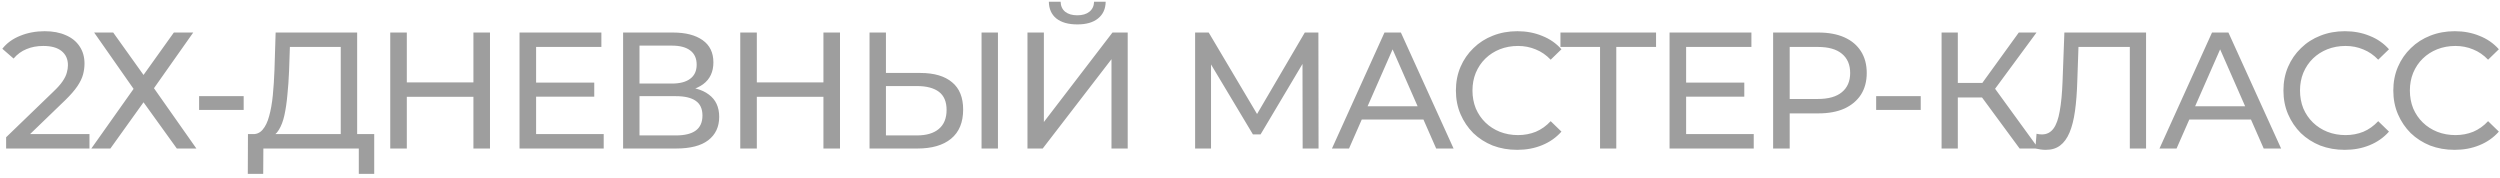 <?xml version="1.0" encoding="UTF-8"?> <svg xmlns="http://www.w3.org/2000/svg" width="505" height="36" viewBox="0 0 505 36" fill="none"><path opacity="0.4" d="M1.238 30V27.724L10.777 18.52C11.625 17.717 12.25 17.014 12.652 16.411C13.075 15.787 13.354 15.218 13.488 14.704C13.644 14.169 13.723 13.656 13.723 13.165C13.723 11.96 13.299 11.012 12.451 10.32C11.603 9.628 10.364 9.282 8.736 9.282C7.486 9.282 6.359 9.494 5.355 9.918C4.351 10.32 3.481 10.956 2.744 11.826L0.469 9.851C1.361 8.713 2.555 7.843 4.05 7.241C5.567 6.616 7.229 6.304 9.037 6.304C10.666 6.304 12.082 6.571 13.287 7.107C14.492 7.62 15.418 8.368 16.065 9.349C16.735 10.331 17.069 11.491 17.069 12.83C17.069 13.589 16.969 14.336 16.768 15.073C16.567 15.809 16.188 16.59 15.63 17.416C15.072 18.241 14.269 19.167 13.22 20.193L4.719 28.393L3.916 27.088H18.073V30H1.238ZM19.018 6.571H22.867L28.992 15.14L35.117 6.571H39.033L31.101 17.817L39.669 30H35.719L28.992 20.662L22.298 30H18.449L26.984 17.951L19.018 6.571ZM40.217 22.202V19.424H49.221V22.202H40.217ZM68.831 28.427V9.483H58.556L58.389 14.403C58.322 16.054 58.21 17.639 58.054 19.156C57.92 20.673 57.719 22.045 57.452 23.273C57.184 24.477 56.805 25.471 56.314 26.251C55.845 27.032 55.243 27.512 54.506 27.691L50.892 27.088C51.762 27.155 52.476 26.865 53.034 26.218C53.614 25.549 54.06 24.623 54.372 23.44C54.707 22.235 54.953 20.84 55.109 19.256C55.265 17.65 55.377 15.932 55.444 14.102L55.678 6.571H72.145V28.427H68.831ZM50.055 35.121L50.088 27.088H75.592V35.121H72.479V30H53.201L53.167 35.121H50.055ZM95.631 6.571H98.978V30H95.631V6.571ZM82.176 30H78.829V6.571H82.176V30ZM95.932 19.558H81.841V16.646H95.932V19.558ZM107.991 16.679H120.04V19.524H107.991V16.679ZM108.293 27.088H121.948V30H104.946V6.571H121.479V9.483H108.293V27.088ZM125.865 30V6.571H135.94C138.483 6.571 140.48 7.085 141.931 8.111C143.381 9.137 144.106 10.632 144.106 12.596C144.106 14.515 143.414 15.988 142.031 17.014C140.648 18.018 138.829 18.52 136.576 18.52L137.178 17.516C139.789 17.516 141.786 18.04 143.169 19.089C144.575 20.115 145.278 21.622 145.278 23.607C145.278 25.616 144.541 27.189 143.069 28.326C141.618 29.442 139.454 30 136.576 30H125.865ZM129.179 27.356H136.509C138.294 27.356 139.632 27.032 140.525 26.385C141.44 25.716 141.897 24.701 141.897 23.34C141.897 21.979 141.44 20.986 140.525 20.361C139.632 19.736 138.294 19.424 136.509 19.424H129.179V27.356ZM129.179 16.88H135.705C137.334 16.88 138.573 16.556 139.42 15.909C140.291 15.262 140.726 14.314 140.726 13.065C140.726 11.793 140.291 10.833 139.42 10.186C138.573 9.539 137.334 9.215 135.705 9.215H129.179V16.88ZM166.332 6.571H169.679V30H166.332V6.571ZM152.878 30H149.531V6.571H152.878V30ZM166.633 19.558H152.543V16.646H166.633V19.558ZM185.922 14.738C188.689 14.738 190.82 15.363 192.315 16.612C193.81 17.839 194.557 19.68 194.557 22.135C194.557 24.723 193.743 26.686 192.114 28.025C190.508 29.342 188.243 30 185.32 30H175.647V6.571H178.961V14.738H185.922ZM185.186 27.356C187.127 27.356 188.611 26.921 189.637 26.051C190.686 25.18 191.21 23.897 191.21 22.202C191.21 20.55 190.697 19.334 189.671 18.553C188.645 17.773 187.15 17.382 185.186 17.382H178.961V27.356H185.186ZM198.273 30V6.571H201.586V30H198.273ZM207.549 30V6.571H210.863V24.645L224.719 6.571H227.798V30H224.518V11.96L210.628 30H207.549ZM217.623 4.931C215.794 4.931 214.377 4.53 213.373 3.726C212.391 2.923 211.889 1.796 211.867 0.346H214.243C214.265 1.216 214.578 1.897 215.18 2.388C215.783 2.856 216.597 3.091 217.623 3.091C218.627 3.091 219.431 2.856 220.033 2.388C220.658 1.897 220.981 1.216 221.004 0.346H223.347C223.324 1.796 222.811 2.923 221.807 3.726C220.825 4.53 219.431 4.931 217.623 4.931ZM241.413 30V6.571H244.158L254.667 24.277H253.195L263.57 6.571H266.315L266.348 30H263.135L263.102 11.625H263.871L254.634 27.155H253.094L243.79 11.625H244.626V30H241.413ZM269.056 30L279.665 6.571H282.979L293.622 30H290.108L280.636 8.446H281.975L272.503 30H269.056ZM273.574 24.143L274.478 21.465H287.665L288.635 24.143H273.574ZM306.476 30.268C304.691 30.268 303.04 29.978 301.522 29.398C300.027 28.795 298.722 27.958 297.607 26.887C296.513 25.794 295.654 24.522 295.029 23.072C294.405 21.622 294.092 20.026 294.092 18.286C294.092 16.545 294.405 14.95 295.029 13.5C295.654 12.049 296.524 10.789 297.64 9.718C298.756 8.624 300.061 7.787 301.556 7.207C303.073 6.605 304.724 6.304 306.509 6.304C308.317 6.304 309.979 6.616 311.496 7.241C313.036 7.843 314.341 8.747 315.412 9.952L313.237 12.06C312.344 11.123 311.34 10.431 310.224 9.985C309.109 9.517 307.915 9.282 306.643 9.282C305.327 9.282 304.1 9.506 302.962 9.952C301.846 10.398 300.875 11.023 300.05 11.826C299.224 12.629 298.577 13.589 298.109 14.704C297.662 15.798 297.439 16.991 297.439 18.286C297.439 19.58 297.662 20.785 298.109 21.9C298.577 22.994 299.224 23.942 300.05 24.745C300.875 25.549 301.846 26.173 302.962 26.62C304.1 27.066 305.327 27.289 306.643 27.289C307.915 27.289 309.109 27.066 310.224 26.62C311.34 26.151 312.344 25.437 313.237 24.477L315.412 26.586C314.341 27.791 313.036 28.706 311.496 29.331C309.979 29.955 308.306 30.268 306.476 30.268ZM323.209 30V8.613L324.046 9.483H315.21V6.571H334.522V9.483H325.686L326.489 8.613V30H323.209ZM340.297 16.679H352.346V19.524H340.297V16.679ZM340.598 27.088H354.254V30H337.251V6.571H353.785V9.483H340.598V27.088ZM358.171 30V6.571H367.308C369.361 6.571 371.112 6.895 372.563 7.542C374.013 8.189 375.129 9.126 375.91 10.353C376.691 11.581 377.081 13.042 377.081 14.738C377.081 16.434 376.691 17.895 375.91 19.122C375.129 20.327 374.013 21.265 372.563 21.934C371.112 22.581 369.361 22.904 367.308 22.904H360.012L361.518 21.331V30H358.171ZM361.518 21.666L360.012 19.993H367.208C369.35 19.993 370.967 19.535 372.061 18.62C373.176 17.706 373.734 16.411 373.734 14.738C373.734 13.065 373.176 11.77 372.061 10.855C370.967 9.941 369.35 9.483 367.208 9.483H360.012L361.518 7.81V21.666ZM378.984 22.202V19.424H387.988V22.202H378.984ZM407.963 30L399.461 18.453L402.172 16.78L411.778 30H407.963ZM392.199 30V6.571H395.479V30H392.199ZM394.474 19.691V16.746H402.072V19.691H394.474ZM402.474 18.654L399.394 18.185L407.795 6.571H411.377L402.474 18.654ZM413.256 30.268C412.921 30.268 412.586 30.245 412.252 30.201C411.917 30.156 411.549 30.089 411.147 30L411.381 27.021C411.738 27.11 412.096 27.155 412.453 27.155C413.434 27.155 414.215 26.765 414.795 25.984C415.376 25.203 415.799 24.02 416.067 22.436C416.357 20.852 416.547 18.855 416.636 16.445L417.004 6.571H433.505V30H430.225V8.613L431.028 9.483H419.146L419.883 8.58L419.615 16.345C419.548 18.665 419.392 20.695 419.146 22.436C418.901 24.176 418.533 25.627 418.042 26.787C417.551 27.947 416.915 28.817 416.134 29.398C415.376 29.978 414.416 30.268 413.256 30.268ZM436.217 30L446.827 6.571H450.14L460.784 30H457.269L447.798 8.446H449.136L439.665 30H436.217ZM440.736 24.143L441.639 21.465H454.826L455.797 24.143H440.736ZM473.638 30.268C471.853 30.268 470.201 29.978 468.684 29.398C467.189 28.795 465.884 27.958 464.768 26.887C463.675 25.794 462.816 24.522 462.191 23.072C461.566 21.622 461.254 20.026 461.254 18.286C461.254 16.545 461.566 14.95 462.191 13.5C462.816 12.049 463.686 10.789 464.802 9.718C465.917 8.624 467.223 7.787 468.718 7.207C470.235 6.605 471.886 6.304 473.671 6.304C475.478 6.304 477.141 6.616 478.658 7.241C480.198 7.843 481.503 8.747 482.574 9.952L480.398 12.06C479.506 11.123 478.502 10.431 477.386 9.985C476.271 9.517 475.077 9.282 473.805 9.282C472.488 9.282 471.261 9.506 470.123 9.952C469.008 10.398 468.037 11.023 467.211 11.826C466.386 12.629 465.739 13.589 465.27 14.704C464.824 15.798 464.601 16.991 464.601 18.286C464.601 19.58 464.824 20.785 465.27 21.9C465.739 22.994 466.386 23.942 467.211 24.745C468.037 25.549 469.008 26.173 470.123 26.62C471.261 27.066 472.488 27.289 473.805 27.289C475.077 27.289 476.271 27.066 477.386 26.62C478.502 26.151 479.506 25.437 480.398 24.477L482.574 26.586C481.503 27.791 480.198 28.706 478.658 29.331C477.141 29.955 475.467 30.268 473.638 30.268ZM495.832 30.268C494.047 30.268 492.396 29.978 490.879 29.398C489.384 28.795 488.078 27.958 486.963 26.887C485.869 25.794 485.01 24.522 484.385 23.072C483.761 21.622 483.448 20.026 483.448 18.286C483.448 16.545 483.761 14.95 484.385 13.5C485.01 12.049 485.88 10.789 486.996 9.718C488.112 8.624 489.417 7.787 490.912 7.207C492.429 6.605 494.08 6.304 495.865 6.304C497.673 6.304 499.335 6.616 500.852 7.241C502.392 7.843 503.697 8.747 504.768 9.952L502.593 12.06C501.7 11.123 500.696 10.431 499.581 9.985C498.465 9.517 497.271 9.282 495.999 9.282C494.683 9.282 493.456 9.506 492.318 9.952C491.202 10.398 490.231 11.023 489.406 11.826C488.58 12.629 487.933 13.589 487.465 14.704C487.018 15.798 486.795 16.991 486.795 18.286C486.795 19.58 487.018 20.785 487.465 21.9C487.933 22.994 488.58 23.942 489.406 24.745C490.231 25.549 491.202 26.173 492.318 26.62C493.456 27.066 494.683 27.289 495.999 27.289C497.271 27.289 498.465 27.066 499.581 26.62C500.696 26.151 501.7 25.437 502.593 24.477L504.768 26.586C503.697 27.791 502.392 28.706 500.852 29.331C499.335 29.955 497.662 30.268 495.832 30.268Z" fill="#0D0D0D"></path></svg> 